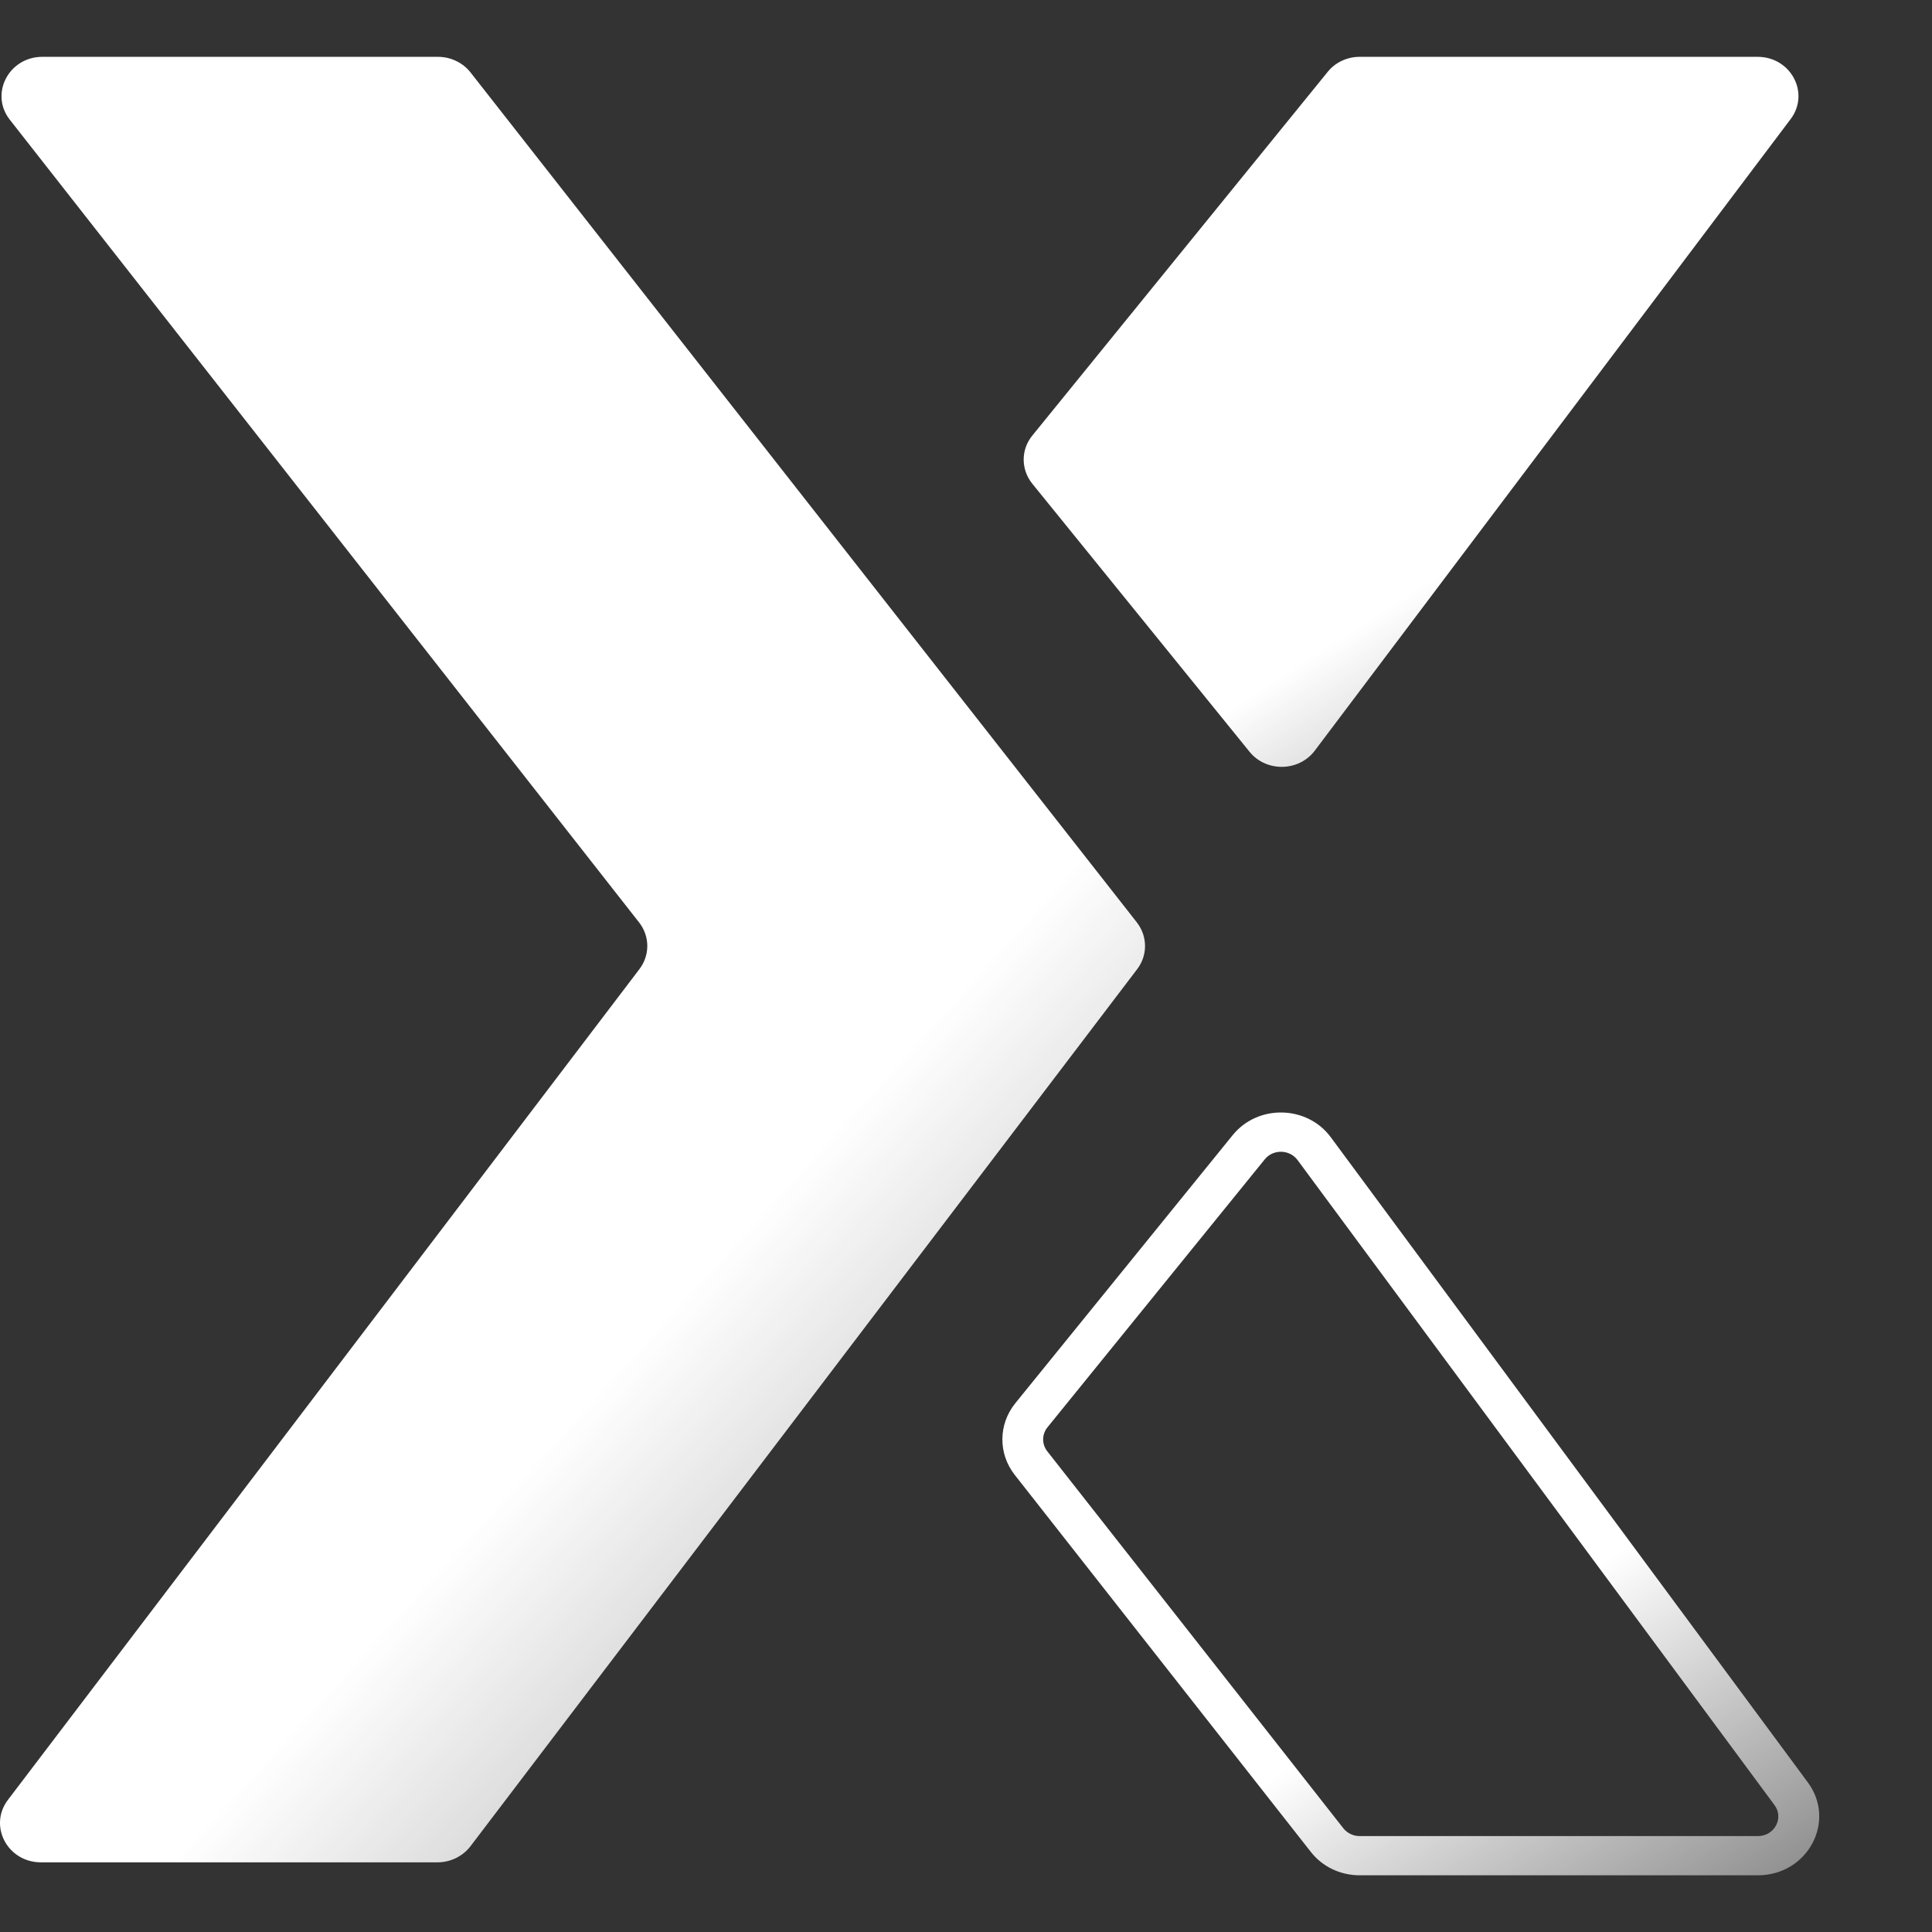 <svg width="17" height="17" viewBox="0 0 17 17" fill="none" xmlns="http://www.w3.org/2000/svg">
<rect x="0" y="0" width="17" height="17" fill="#333333" stroke="none"/>
<path fill-rule="evenodd" clip-rule="evenodd" d="M11.417 10.207C11.347 10.113 11.203 10.11 11.129 10.201L9.217 12.559C9.167 12.621 9.166 12.707 9.215 12.77L11.82 16.087C11.854 16.13 11.907 16.156 11.963 16.156H15.468C15.614 16.156 15.699 15.997 15.614 15.883L11.417 10.207ZM10.846 9.989C11.067 9.715 11.501 9.724 11.71 10.007L15.907 15.683C16.161 16.026 15.906 16.501 15.468 16.501H11.963C11.794 16.501 11.635 16.425 11.534 16.295L8.929 12.978C8.782 12.791 8.784 12.532 8.934 12.347L10.846 9.989Z" fill="url(#paint0_linear_196_723)"/>
<path d="M11.682 0.633L9.084 3.832C8.982 3.956 8.982 4.132 9.084 4.257L10.995 6.615C11.142 6.796 11.429 6.791 11.569 6.605L15.756 1.048C15.928 0.82 15.759 0.5 15.465 0.5H11.964C11.854 0.5 11.749 0.549 11.682 0.633Z" fill="url(#paint1_linear_196_723)"/>
<path d="M3.853 0.5H0.373C0.077 0.5 -0.092 0.826 0.086 1.053L5.623 8.116C5.719 8.238 5.72 8.405 5.626 8.528L0.07 15.837C-0.104 16.066 0.066 16.387 0.36 16.387H3.85C3.964 16.387 4.072 16.334 4.14 16.245L10.006 8.528C10.1 8.405 10.098 8.238 10.003 8.116L4.14 0.637C4.072 0.551 3.966 0.5 3.853 0.5Z" fill="url(#paint2_linear_196_723)"/>
<defs>
<linearGradient id="paint0_linear_196_723" x1="8.82" y1="9.789" x2="14.047" y2="17.783" gradientUnits="userSpaceOnUse">
<stop offset="0.65" stop-color="white"/>
<stop offset="1" stop-color="white" stop-opacity="0.43"/>
</linearGradient>
<linearGradient id="paint1_linear_196_723" x1="9.008" y1="0.5" x2="13.836" y2="8.024" gradientUnits="userSpaceOnUse">
<stop offset="0.65" stop-color="white"/>
<stop offset="1" stop-color="white" stop-opacity="0.43"/>
</linearGradient>
<linearGradient id="paint2_linear_196_723" x1="0" y1="0.5" x2="13.439" y2="12.672" gradientUnits="userSpaceOnUse">
<stop offset="0.65" stop-color="white"/>
<stop offset="1" stop-color="white" stop-opacity="0.43"/>
</linearGradient>
</defs>
</svg>
